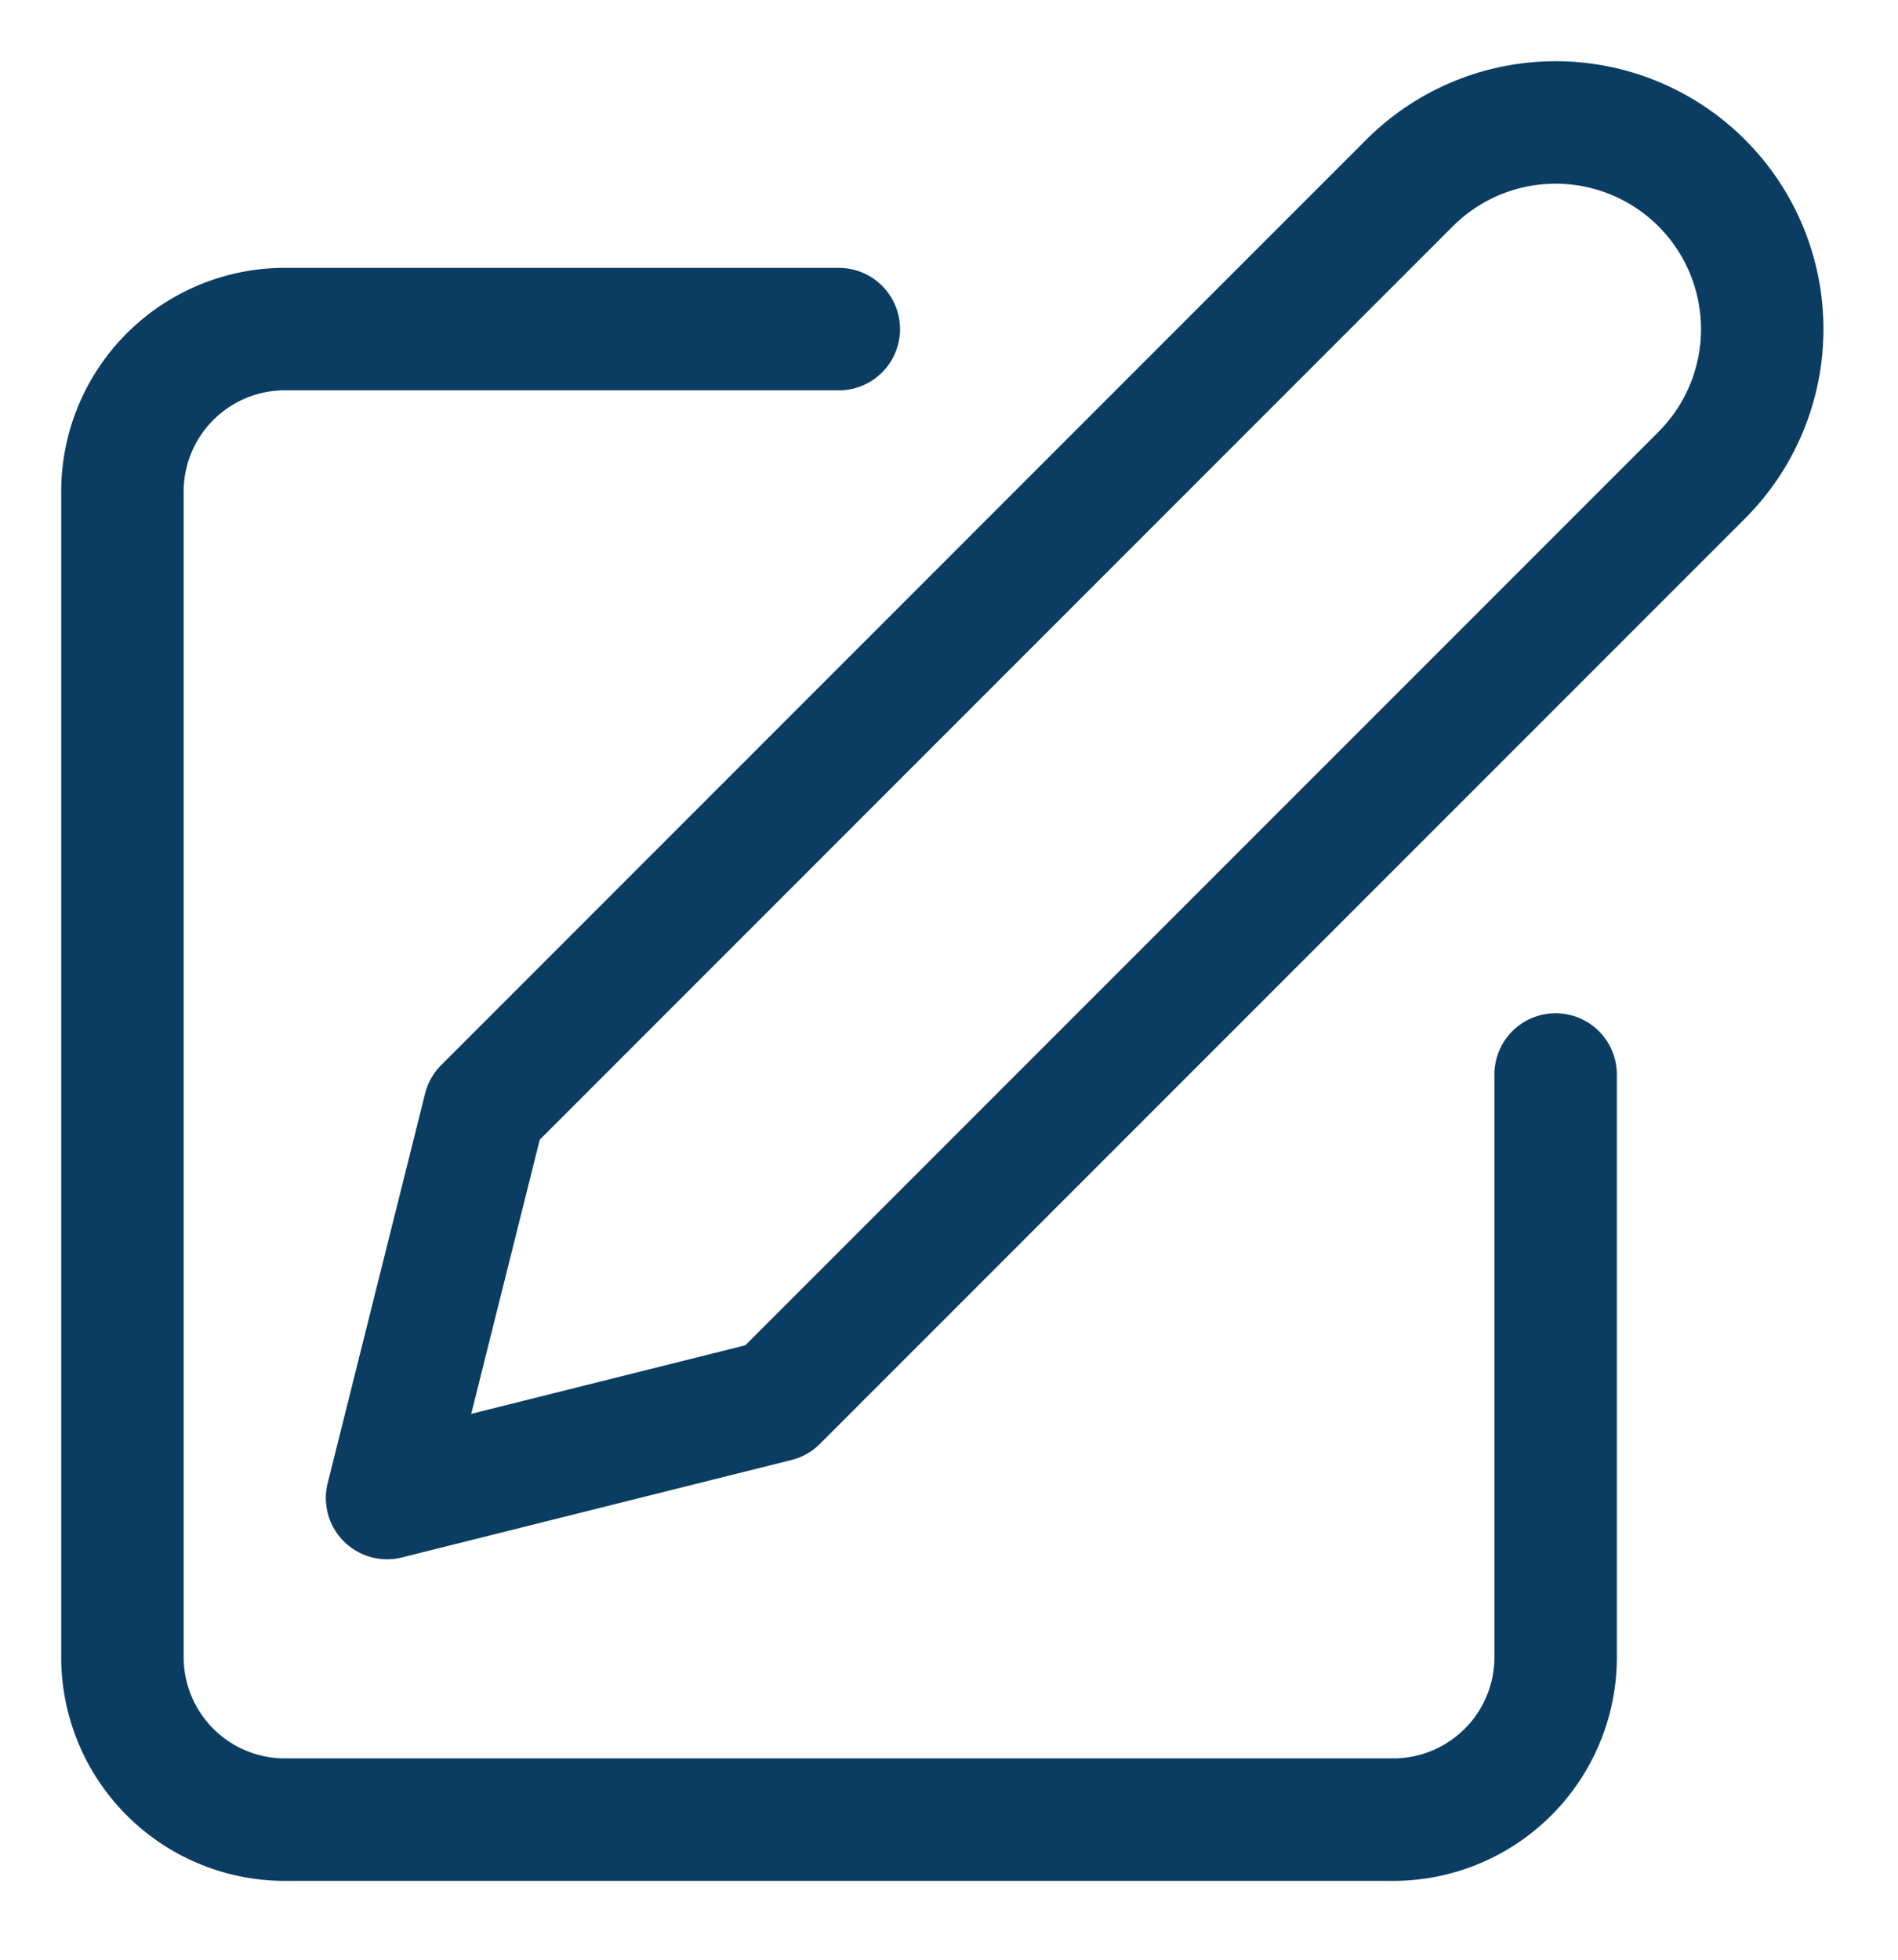 <svg xmlns="http://www.w3.org/2000/svg" width="31" height="32" viewBox="0 0 31 32">
  <g id="Group_10664" data-name="Group 10664" transform="translate(-706 -2070)">
    <g id="edit" transform="translate(706 2070.121)">
      <path id="Path_94" data-name="Path 94" d="M13.7,4H4.6A2.654,2.654,0,0,0,2,6.7V25.638a2.654,2.654,0,0,0,2.6,2.7H22.808a2.654,2.654,0,0,0,2.6-2.7V16.171" transform="translate(0 1.253)" fill="none" stroke="#0b3d63" stroke-linecap="round" stroke-linejoin="round" stroke-width="2"/>
      <path id="Path_95" data-name="Path 95" d="M24.7,2.867a3.374,3.374,0,0,1,4.772,4.772L14.362,22.749,8,24.34l1.591-6.362Z" transform="translate(-1.678 0)" fill="none" stroke="#0b3d63" stroke-linecap="round" stroke-linejoin="round" stroke-width="2"/>
    </g>
    <rect id="Rectangle_310" data-name="Rectangle 310" width="31" height="32" transform="translate(706 2070)" fill="none" opacity="0"/>
  </g>
</svg>
